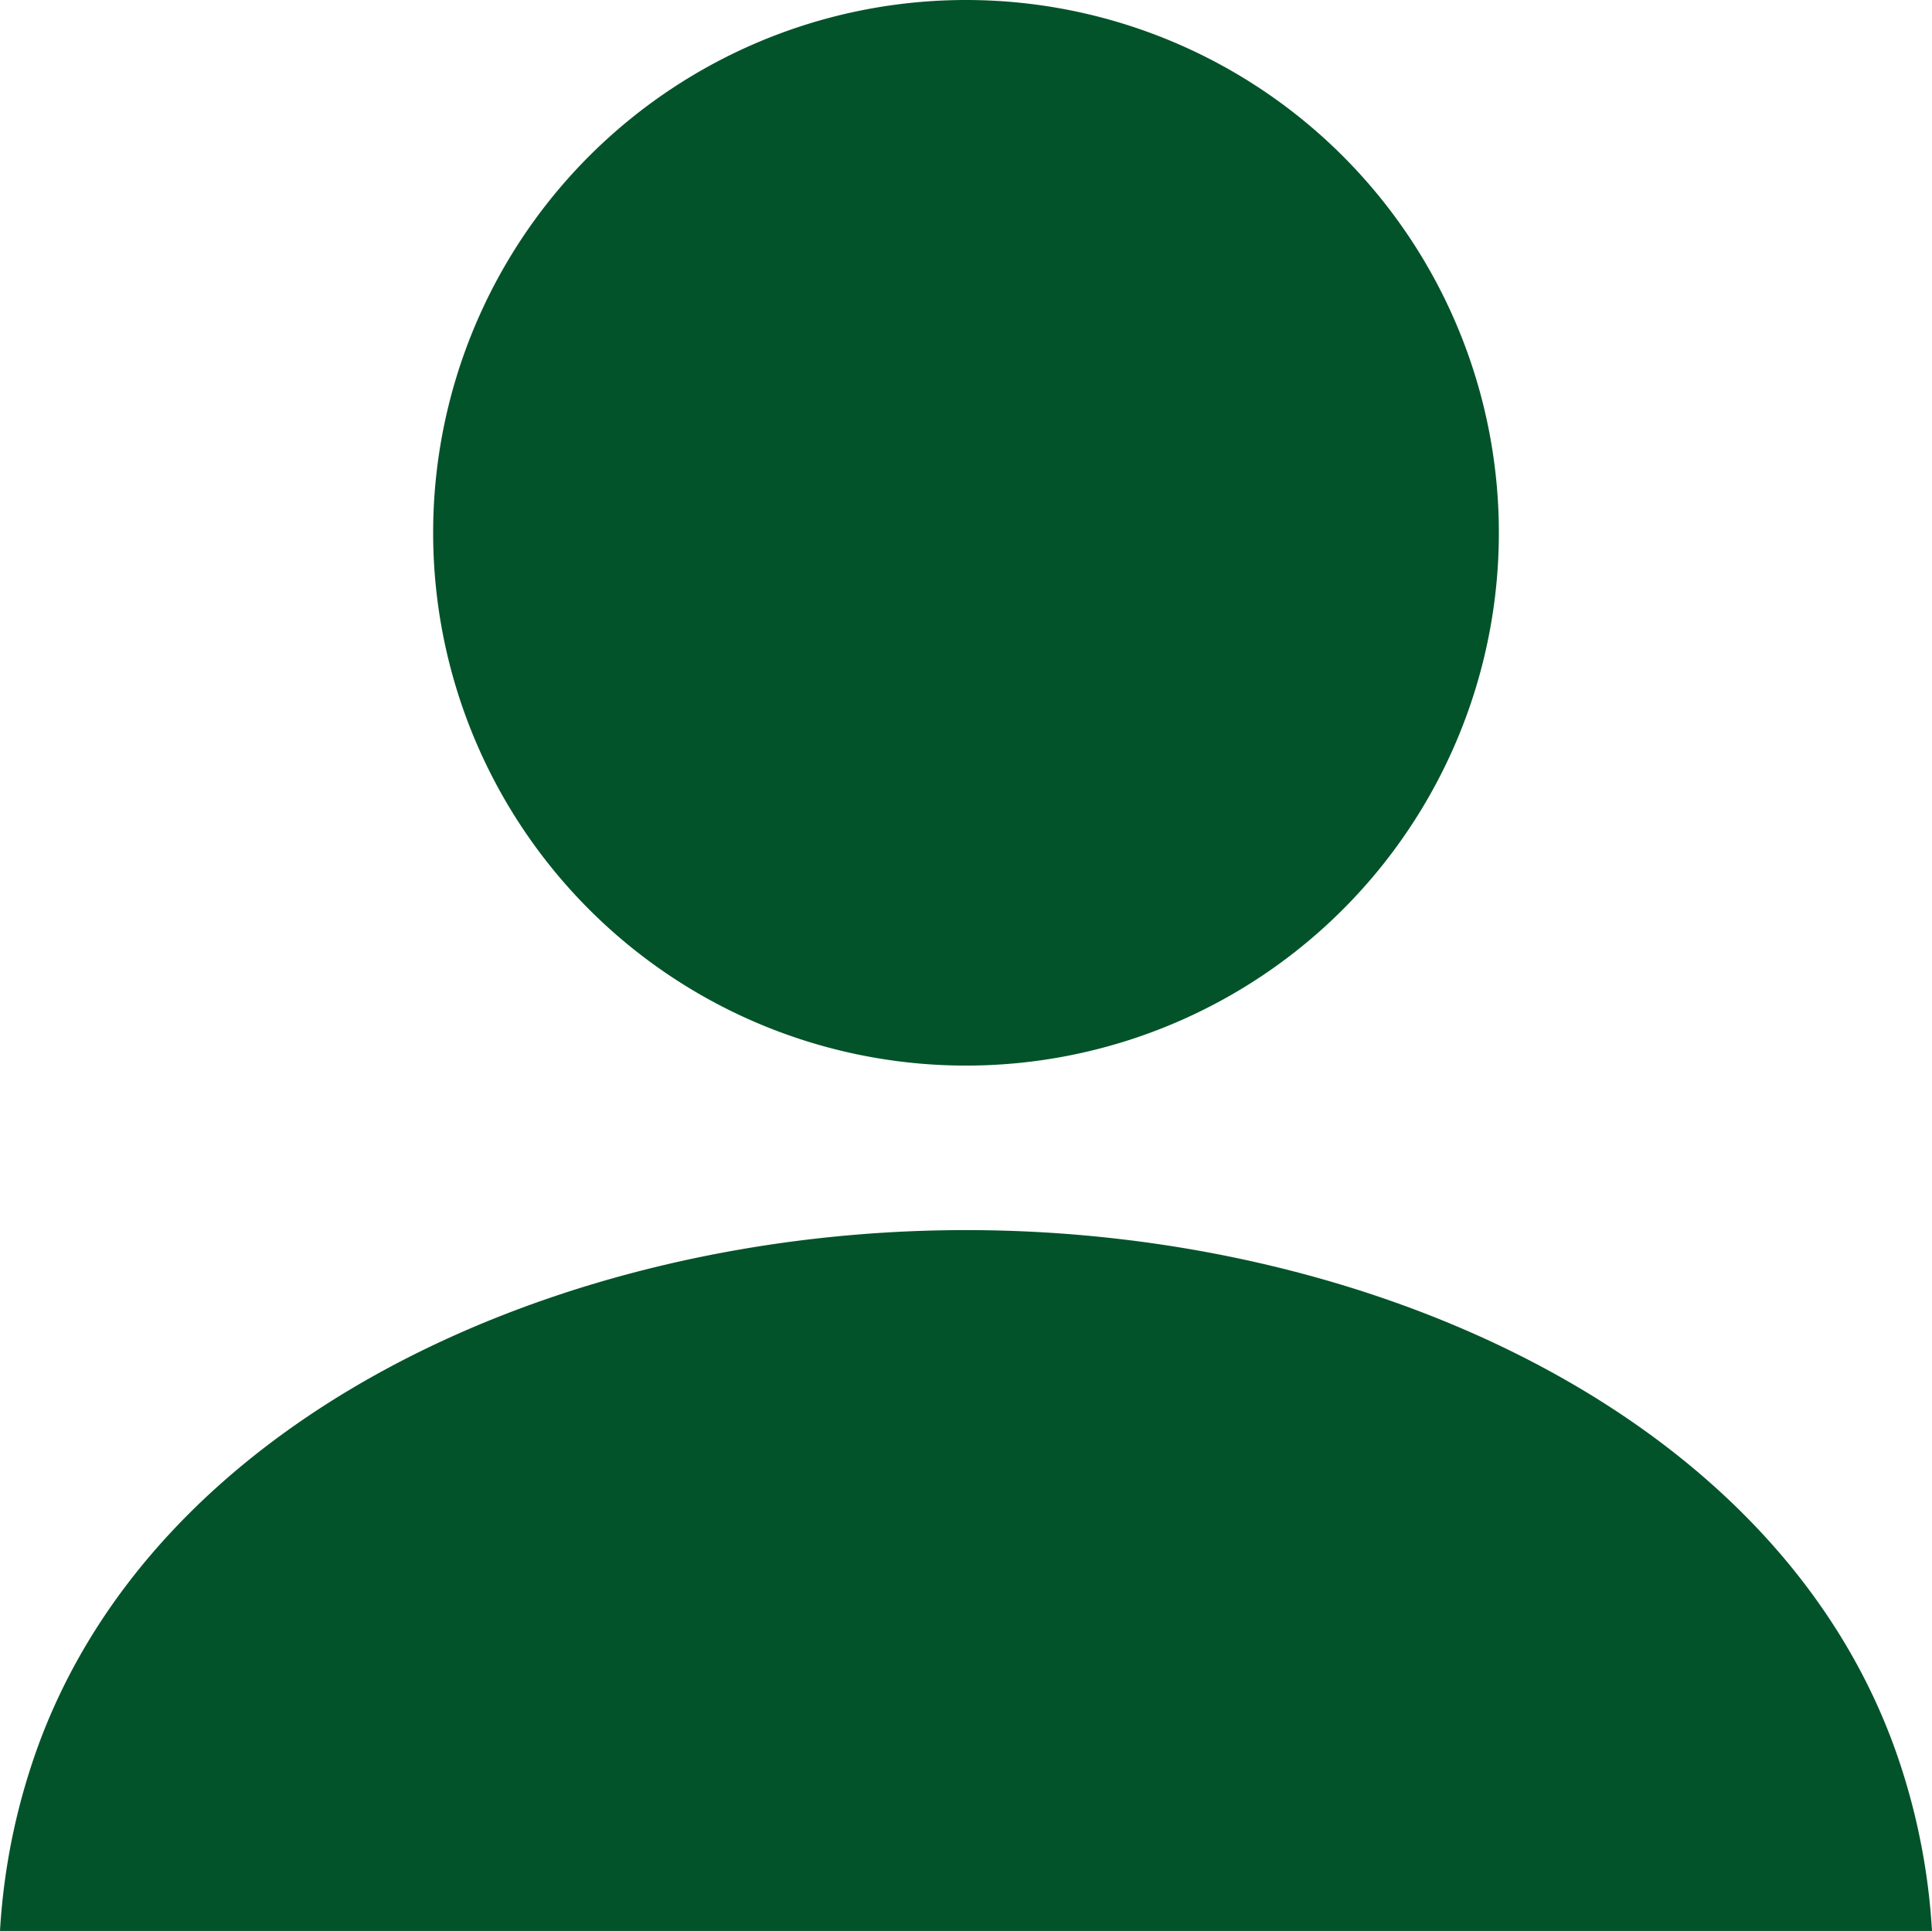 <svg xmlns="http://www.w3.org/2000/svg" width="512" height="511.778" viewBox="0 0 512 511.778"><g transform="translate(0 -0.111)"><path d="M255.988,282.537a141.213,141.213,0,1,0-141.2-141.213A141.213,141.213,0,0,0,255.988,282.537Z" fill="#03532a"/><path d="M503.748,468.222C473.826,376.236,364.008,326.139,256,326.139S38.172,376.237,8.25,468.223A172.6,172.6,0,0,0,0,511.889H512A173.142,173.142,0,0,0,503.748,468.222Z" fill="#03532a"/></g></svg>